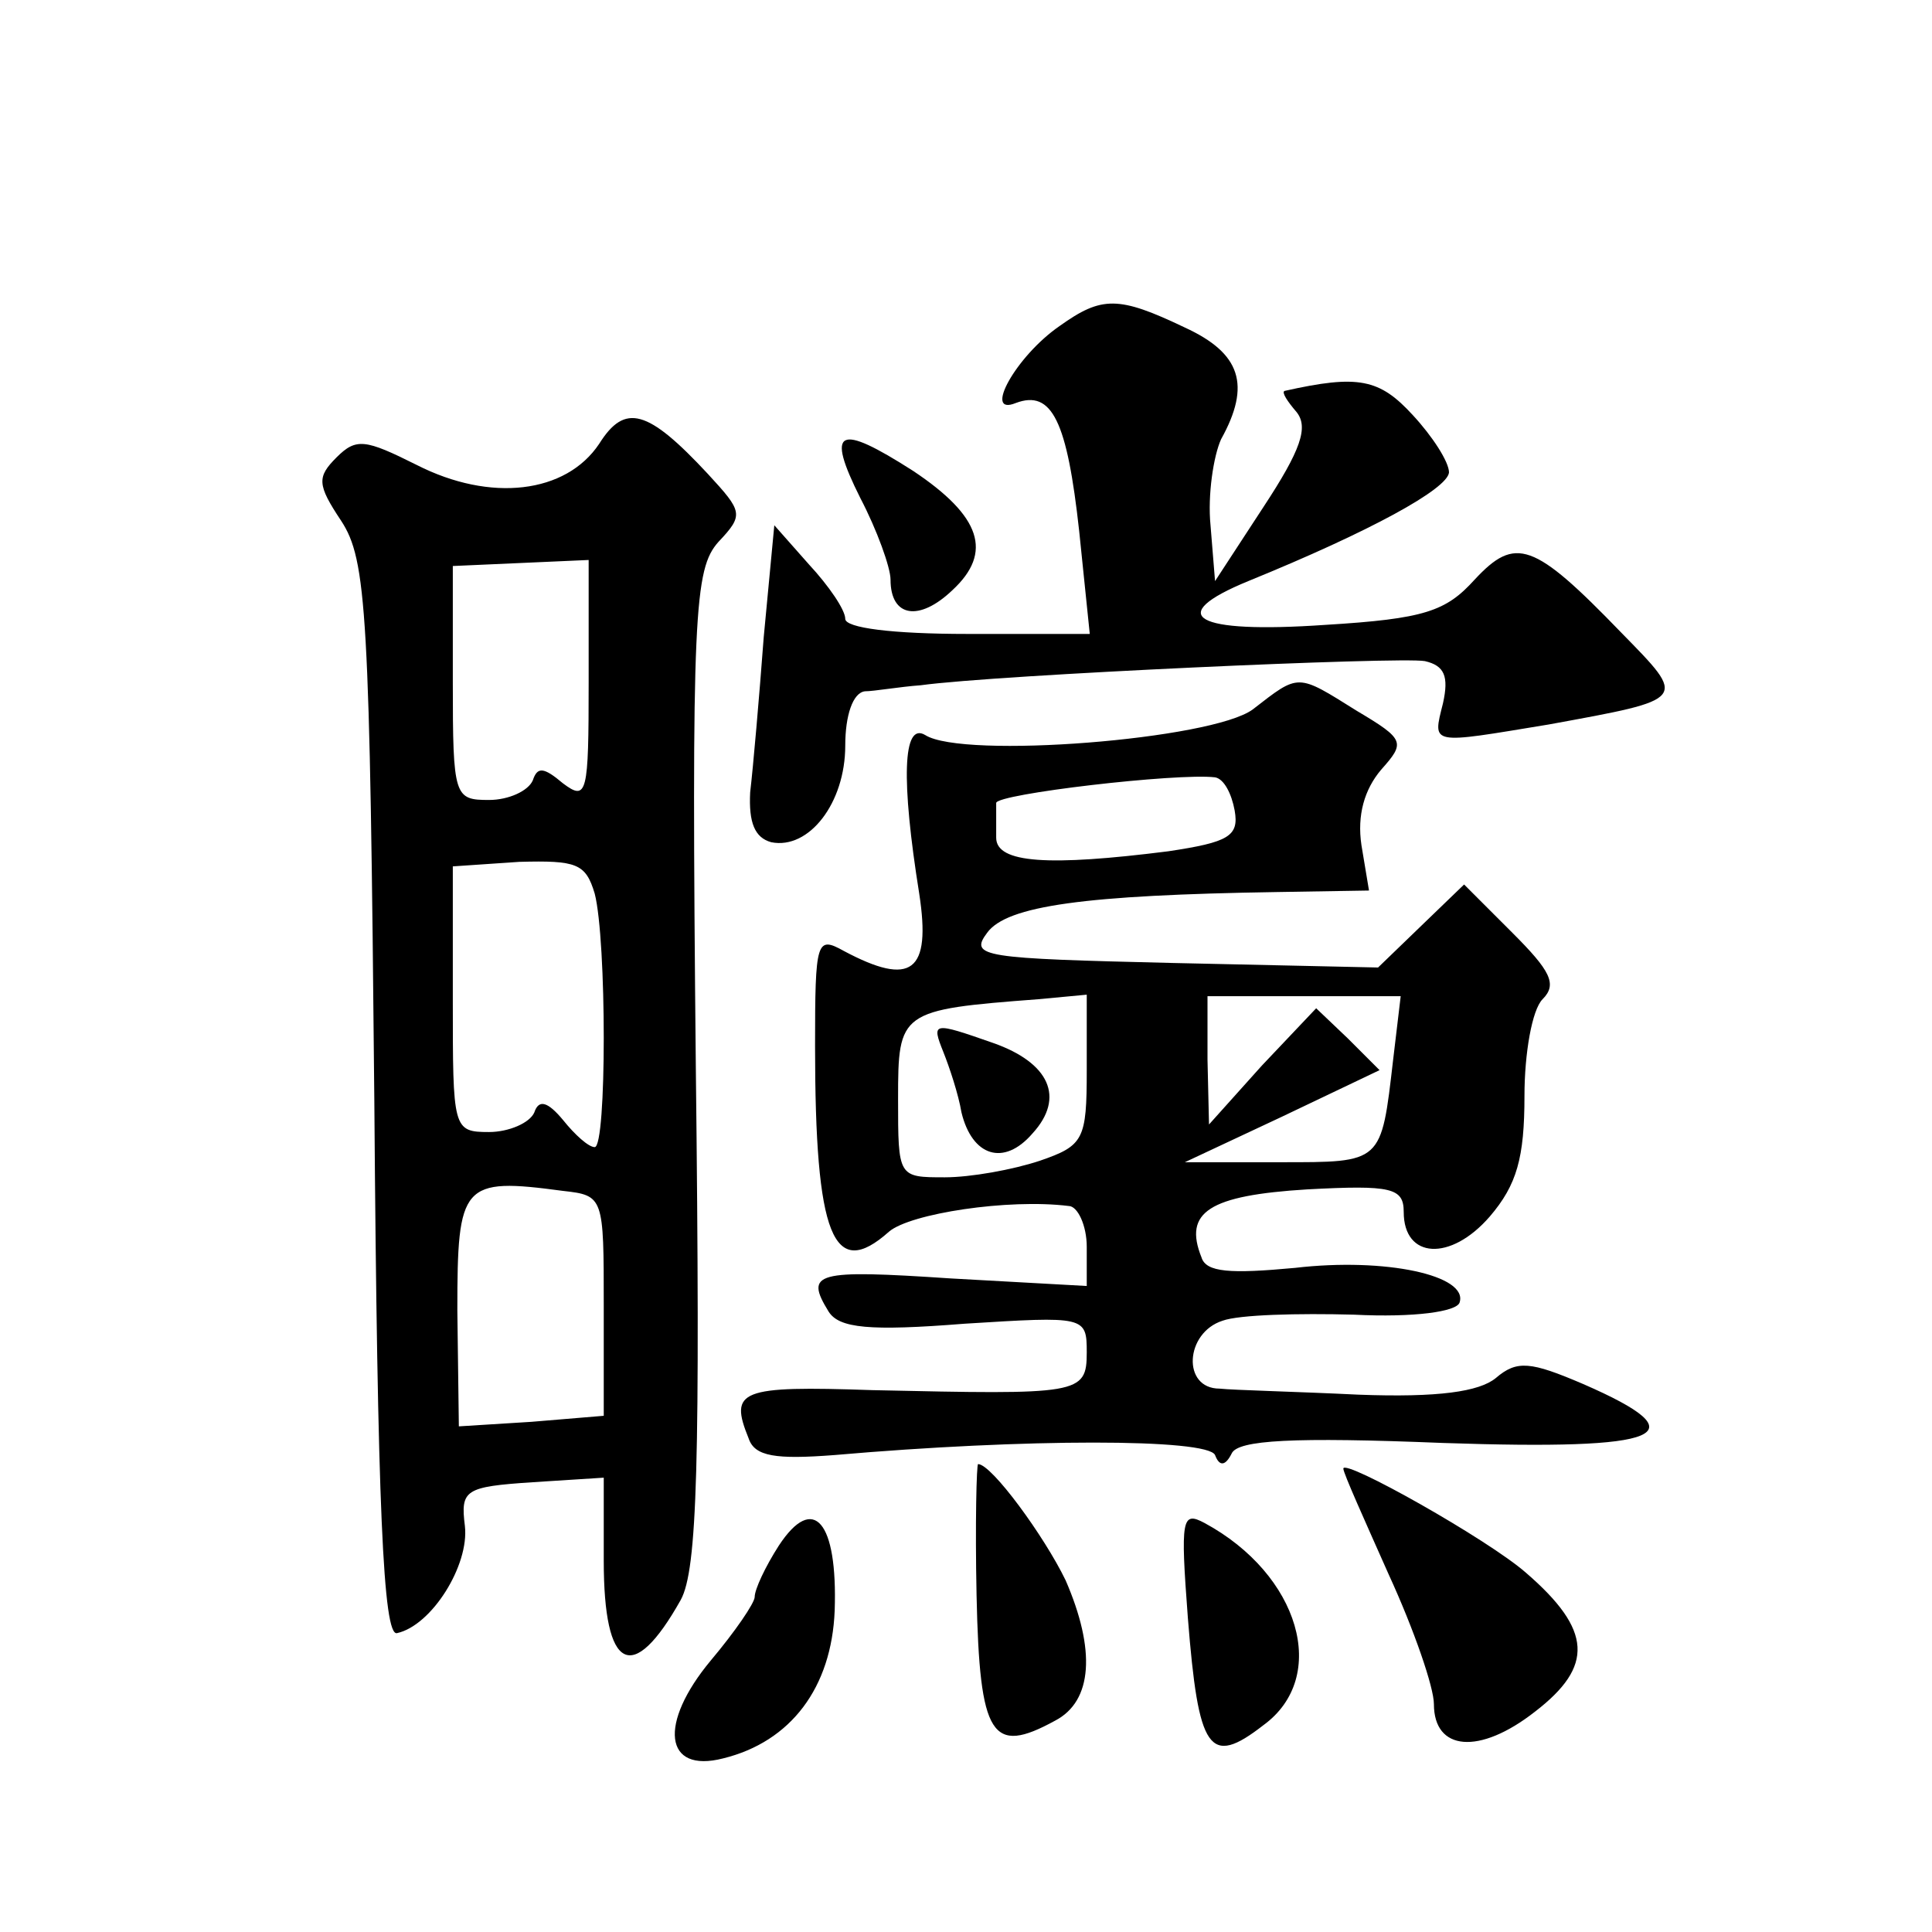 <?xml version="1.0" standalone="no"?>
<!DOCTYPE svg PUBLIC "-//W3C//DTD SVG 20010904//EN"
 "http://www.w3.org/TR/2001/REC-SVG-20010904/DTD/svg10.dtd">
<svg version="1.0" xmlns="http://www.w3.org/2000/svg"
 width="128pt" height="128pt" viewBox="0 0 128 128"
 preserveAspectRatio="xMidYMid meet">
<g transform="translate(0,128) scale(0.1,-0.1)"
fill="#0" stroke="none">
<path d="M702 1064 c-29 -20 -51 -60 -29 -51 24 9 34 -12 42 -85 l7 -68 -81 0 c-50
0 -81 4 -81 10 0 6 -11 22 -24 36 l-23 26 -7 -74 c-3 -40 -7 -86 -9 -103 -1 -20
3 -30 14 -33 25 -5 49 26 49 64 0 20 5 35 13 36 6 0 23 3 37 4 51 7 318 19 334
16 13 -3 16 -10 12 -28 -7 -28 -9 -27 70 -14 93 17 92 16 48 61 -58 60 -70 64 -97
35 -19 -21 -33 -26 -99 -30 -87 -6 -107 6 -51 29 81 33 132 61 133 72 0 7 -11 24
-24 38 -22 24 -36 27 -85 16 -2 -1 2 -7 8 -14 8 -10 3 -25 -22 -63 l-32 -49 -3
37 c-2 20 2 46 7 57 20 36 13 57 -24 74 -44 21 -55 21 -83 1z M397 986 c-22 -33
-72 -39 -121 -14 -34 17 -40 18 -53 5 -13 -13 -13 -18 3 -42 17 -26 19 -60 22 -384
2 -271 6 -355 15 -353 23 5 48 45 45 71 -3 24 0 26 45 29 l47 3 0 -55 c0 -73 19
-83 51 -26 11 20 13 90 10 353 -3 302 -1 330 15 348 17 18 16 20 -7 45 -40 43 -55
47 -72 20z m-7 -158 c0 -74 -1 -79 -17 -67 -13 11 -17 11 -20 2 -3 -7 -16 -13 -29
-13 -23 0 -24 2 -24 78 l0 77 45 2 45 2 0 -81z m4 -140 c8 -31 8 -168 0 -168 -4
0 -13 8 -21 18 -10 12 -16 14 -19 5 -3 -7 -17 -13 -30 -13 -24 0 -24 2 -24 88 l0
88 44 3 c38 1 44 -1 50 -21z m6 -273 l0 -73 -48 -4 -48 -3 -1 77 c0 84 3 88 70
79 27 -3 27 -4 27 -76z M570 950 c11 -21 20 -46 20 -54 0 -25 19 -28 41 -7 27 25
19 49 -26 79 -50 32 -58 28 -35 -18z M830 810 c-27 -20 -192 -33 -217 -17 -15 9
-16 -30 -4 -105 8 -52 -5 -62 -50 -38 -18 10 -19 7 -19 -63 0 -126 12 -156 49 -123
14 12 79 22 119 17 6 0 12 -13 12 -27 l0 -26 -90 5 c-90 6 -97 4 -81 -22 7 -11
27 -13 90 -8 80 5 81 5 81 -19 0 -28 -5 -28 -142 -25 -88 3 -95 0 -82 -32 4 -12
18 -14 57 -11 126 11 247 11 252 0 3 -8 7 -7 11 1 4 9 41 11 140 7 147 -5 171 5
93 39 -35 15 -44 16 -58 4 -11 -9 -38 -13 -91 -11 -41 2 -83 3 -92 4 -25 0 -23
37 2 45 11 4 50 5 87 4 40 -2 68 2 70 8 6 18 -49 30 -109 23 -43 -4 -59 -3 -62
7 -12 30 5 41 70 45 56 3 64 1 64 -15 0 -31 31 -33 57 -3 18 21 23 39 23 80 0 28
5 57 12 64 10 10 5 19 -20 44 l-32 32 -28 -27 -29 -28 -136 3 c-126 3 -135 4 -123
20 13 18 65 25 192 27 l61 1 -5 30 c-3 20 2 37 13 50 16 18 16 20 -16 39 -40 25
-38 25 -69 1z m-12 -67 c3 -17 -4 -21 -44 -27 -79 -10 -114 -8 -114 9 0 8 0 18
0 23 0 6 120 20 145 17 6 -1 11 -11 13 -22z m-98 -172 c0 -46 -2 -50 -31 -60 -18
-6 -46 -11 -63 -11 -31 0 -31 0 -31 52 0 58 1 59 93 66 l32 3 0 -50z m203 7 c-8
-69 -7 -68 -75 -68 l-63 0 64 30 65 31 -21 21 -21 20 -36 -38 -35 -39 -1 43 0 42
64 0 64 0 -5 -42z M625 583 c4 -10 10 -28 12 -40 7 -29 28 -36 47 -14 22 24 11
47 -26 60 -40 14 -41 14 -33 -6z M647 223 c2 -94 10 -106 52 -83 25 13 27 47 7
93 -14 29 -49 77 -58 77 -1 0 -2 -39 -1 -87z M890 307 c0 -3 14 -34 30 -70 17 -37
30 -75 30 -86 0 -31 30 -34 67 -5 39 30 38 54 -6 92 -25 22 -121 76 -121 69z M516
256 c-9 -14 -16 -29 -16 -34 0 -4 -13 -23 -29 -42 -35 -42 -31 -75 8 -65 45 11
72 47 74 98 2 59 -14 78 -37 43z M787 208 c7 -88 14 -99 50 -71 44 32 24 100 -39
134 -15 8 -16 3 -11 -63z"/>
</g>
</svg>
